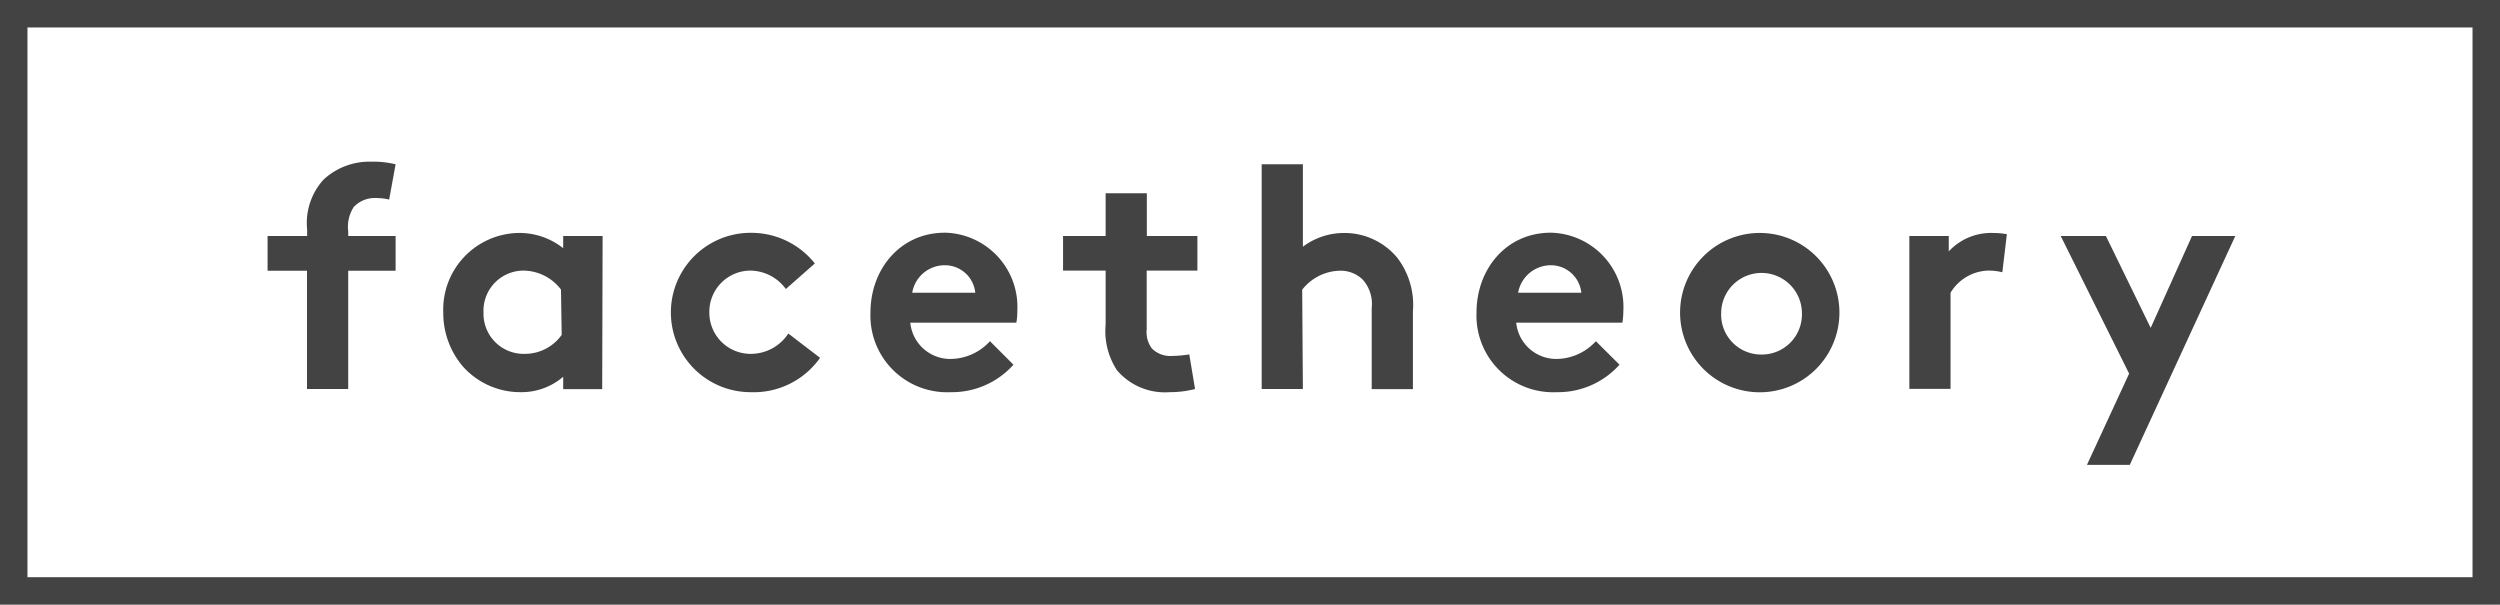 <svg id="Layer_1" class="mobile_logo_svg" data-name="Layer 1" xmlns="http://www.w3.org/2000/svg" xmlns:xlink="http://www.w3.org/1999/xlink" viewBox="0 0 182 44.02" width="182"  height="44.02" ><defs><style>.cls-1{fill:none;stroke:#434343;stroke-miterlimit:10;stroke-width:2px;}.cls-2{clip-path:url(#clip-path);}.cls-3{fill:#434343;}</style><clipPath id="clip-path" transform="translate(1 0.96)"><rect class="cls-1" y="0.04" width="180" height="42.02"></rect></clipPath></defs><g class="cls-2"><path class="cls-3" d="M27.33,13.57a3.74,3.74,0,0,0-.89-.11,2.11,2.11,0,0,0-1.68.64,2.62,2.62,0,0,0-.41,1.77v.35H27.8v2.53H24.35v8.61h-3V18.75H18.48V16.22h2.88v-.46a4.7,4.7,0,0,1,1.19-3.64A4.9,4.9,0,0,1,26,10.81,6.92,6.92,0,0,1,27.8,11Z" transform="translate(1 0.96)" fill="#434343"></path><path class="cls-3" d="M42.84,27.37H40v-.9a4.67,4.67,0,0,1-3.1,1.12,5.6,5.6,0,0,1-4.21-1.88,6,6,0,0,1-1.42-3.91A5.58,5.58,0,0,1,36.71,16,5.11,5.11,0,0,1,40,17.11v-.89h2.87Zm-3-7.25a3.47,3.47,0,0,0-2.76-1.38,2.92,2.92,0,0,0-2.88,3.06,2.92,2.92,0,0,0,3,3,3.28,3.28,0,0,0,2.69-1.38Z" transform="translate(1 0.96)" fill="#434343"></path><path class="cls-3" d="M58.7,25.09a5.9,5.9,0,0,1-5.06,2.5,5.8,5.8,0,1,1,0-11.6,5.9,5.9,0,0,1,4.68,2.23l-2.11,1.86a3.24,3.24,0,0,0-2.57-1.34,3,3,0,0,0-3,3.06,3,3,0,0,0,3.08,3,3.26,3.26,0,0,0,2.67-1.48Z" transform="translate(1 0.96)" fill="#434343"></path><path class="cls-3" d="M72.78,25.59a6,6,0,0,1-4.57,2,5.58,5.58,0,0,1-5.84-5.8c0-3.1,2.12-5.81,5.43-5.81a5.4,5.4,0,0,1,5.26,5.7,4.57,4.57,0,0,1-.07.85H65.27a2.92,2.92,0,0,0,3,2.64,3.93,3.93,0,0,0,2.8-1.29ZM70,20.35a2.22,2.22,0,0,0-2.2-2,2.4,2.4,0,0,0-2.39,2Z" transform="translate(1 0.96)" fill="#434343"></path><path class="cls-3" d="M86,27.36a7.27,7.27,0,0,1-1.86.23A4.58,4.58,0,0,1,80.32,26a5.21,5.21,0,0,1-.83-3.34V18.74h-3.1V16.22h3.1V13.11h3v3.11h3.68v2.52H82.48V23a2,2,0,0,0,.37,1.4,1.89,1.89,0,0,0,1.51.55,8,8,0,0,0,1.22-.11Z" transform="translate(1 0.96)" fill="#434343"></path><path class="cls-3" d="M93.85,27.36h-3V11h3v6a5,5,0,0,1,3-1,5,5,0,0,1,3.86,1.79,5.65,5.65,0,0,1,1.15,3.91v5.67h-3v-5.9a2.65,2.65,0,0,0-.67-2.09,2.3,2.3,0,0,0-1.68-.63,3.57,3.57,0,0,0-2.71,1.38Z" transform="translate(1 0.96)" fill="#434343"></path><path class="cls-3" d="M116.9,25.59a6,6,0,0,1-4.57,2,5.58,5.58,0,0,1-5.84-5.8c0-3.1,2.11-5.81,5.42-5.81a5.41,5.41,0,0,1,5.27,5.7,5.62,5.62,0,0,1-.07.85h-7.73a2.93,2.93,0,0,0,3,2.64,3.93,3.93,0,0,0,2.8-1.29Zm-2.78-5.24a2.23,2.23,0,0,0-2.21-2,2.42,2.42,0,0,0-2.39,2Z" transform="translate(1 0.96)" fill="#434343"></path><path class="cls-3" d="M127.24,16a5.8,5.8,0,1,1-5.93,5.81A5.8,5.8,0,0,1,127.24,16m0,8.85a2.92,2.92,0,0,0,2.94-3,2.94,2.94,0,1,0-5.88,0,2.91,2.91,0,0,0,2.94,3" transform="translate(1 0.96)" fill="#434343"></path><path class="cls-3" d="M144.77,18.86a4.07,4.07,0,0,0-1.08-.12A3.32,3.32,0,0,0,141,20.35v7h-3V16.22h2.87v1.12A4.21,4.21,0,0,1,144.1,16a5.85,5.85,0,0,1,1,.09Z" transform="translate(1 0.96)" fill="#434343"></path><polygon class="cls-3" points="151.93 33.84 155 27.2 150.02 17.18 153.31 17.18 156.57 23.87 159.58 17.18 162.73 17.18 155.05 33.84 151.93 33.84" fill="#434343"></polygon></g><rect class="cls-1" x="1" y="1" width="180" height="42.02" stroke="#434343" fill="none" stroke-width="2px"></rect></svg>